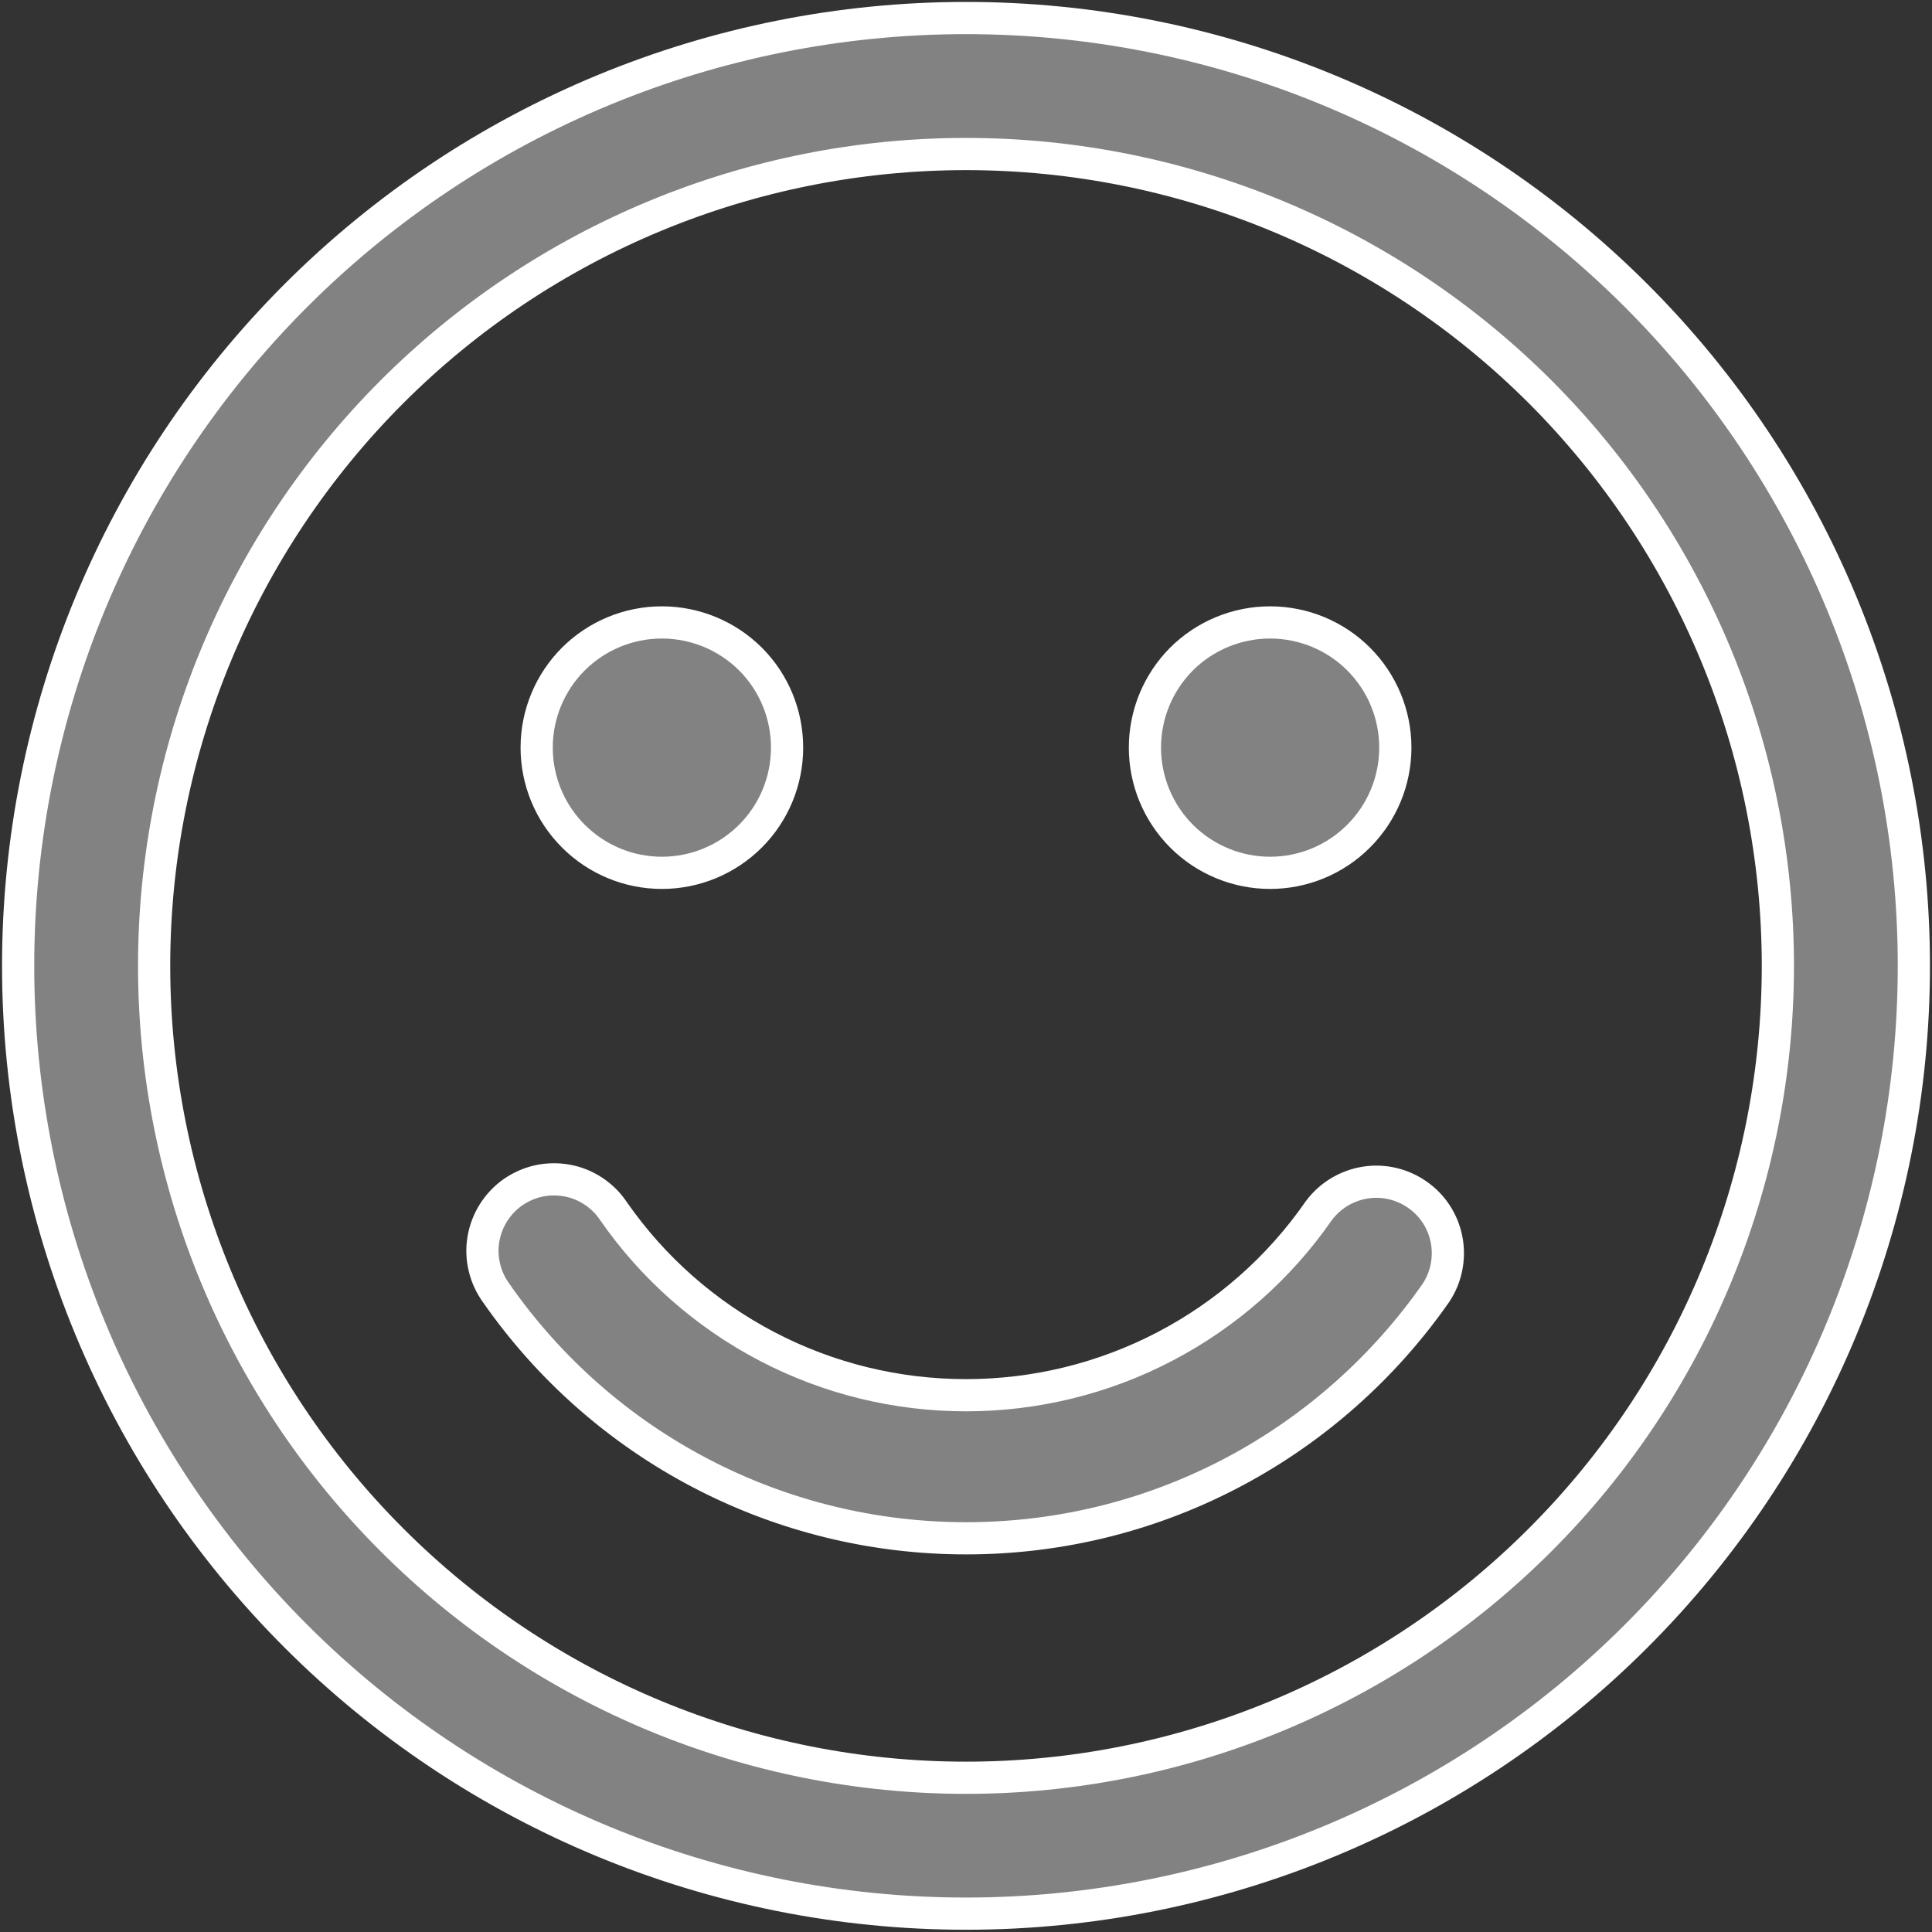 <svg width="18" height="18" viewBox="0 0 18 18" fill="none" xmlns="http://www.w3.org/2000/svg">
<rect x="0" y="0" width="18" height="18" fill="#333333" stroke="none"/>
<path fill-rule="evenodd" clip-rule="evenodd" d="M9 0.168C6.658 0.168 4.412 1.098 2.756 2.754C1.1 4.41 0.169 6.657 0.169 8.999C0.169 11.341 1.1 13.587 2.756 15.243C4.412 16.899 6.658 17.829 9 17.829C11.342 17.829 13.588 16.899 15.244 15.243C16.9 13.587 17.831 11.341 17.831 8.999C17.831 6.657 16.9 4.41 15.244 2.754C13.588 1.098 11.342 0.168 9 0.168ZM1.436 8.999C1.436 6.993 2.233 5.069 3.652 3.65C5.07 2.232 6.994 1.435 9 1.435C11.006 1.435 12.93 2.232 14.349 3.65C15.767 5.069 16.564 6.993 16.564 8.999C16.564 11.005 15.767 12.929 14.349 14.347C12.93 15.766 11.006 16.563 9 16.563C6.994 16.563 5.07 15.766 3.652 14.347C2.233 12.929 1.436 11.005 1.436 8.999ZM5.716 11.284C5.667 11.21 5.603 11.147 5.529 11.098C5.455 11.049 5.372 11.015 5.285 10.999C5.198 10.983 5.109 10.984 5.022 11.002C4.935 11.021 4.853 11.057 4.78 11.107C4.707 11.158 4.646 11.223 4.598 11.298C4.551 11.373 4.519 11.456 4.504 11.544C4.489 11.631 4.492 11.721 4.513 11.807C4.533 11.894 4.571 11.975 4.623 12.047C5.114 12.752 5.768 13.329 6.531 13.727C7.293 14.125 8.14 14.332 9 14.332C10.813 14.332 12.413 13.427 13.377 12.047C13.474 11.902 13.51 11.724 13.478 11.553C13.446 11.381 13.348 11.229 13.204 11.13C13.061 11.03 12.885 10.99 12.713 11.019C12.541 11.048 12.387 11.143 12.284 11.284C11.916 11.814 11.425 12.246 10.853 12.545C10.281 12.844 9.645 12.999 9 12.999C8.355 12.999 7.719 12.844 7.147 12.545C6.575 12.246 6.084 11.814 5.716 11.284ZM6.167 8.132C6.476 8.132 6.773 8.009 6.992 7.79C7.211 7.571 7.333 7.275 7.333 6.965C7.333 6.656 7.211 6.359 6.992 6.14C6.773 5.922 6.476 5.799 6.167 5.799C5.857 5.799 5.561 5.922 5.342 6.14C5.123 6.359 5 6.656 5 6.965C5 7.275 5.123 7.571 5.342 7.79C5.561 8.009 5.857 8.132 6.167 8.132ZM13 6.965C13 7.275 12.877 7.571 12.658 7.79C12.44 8.009 12.143 8.132 11.833 8.132C11.524 8.132 11.227 8.009 11.008 7.79C10.79 7.571 10.667 7.275 10.667 6.965C10.667 6.656 10.79 6.359 11.008 6.14C11.227 5.922 11.524 5.799 11.833 5.799C12.143 5.799 12.44 5.922 12.658 6.14C12.877 6.359 13 6.656 13 6.965Z" fill="#828282" stroke="white" stroke-width="0.3"/>
</svg>
